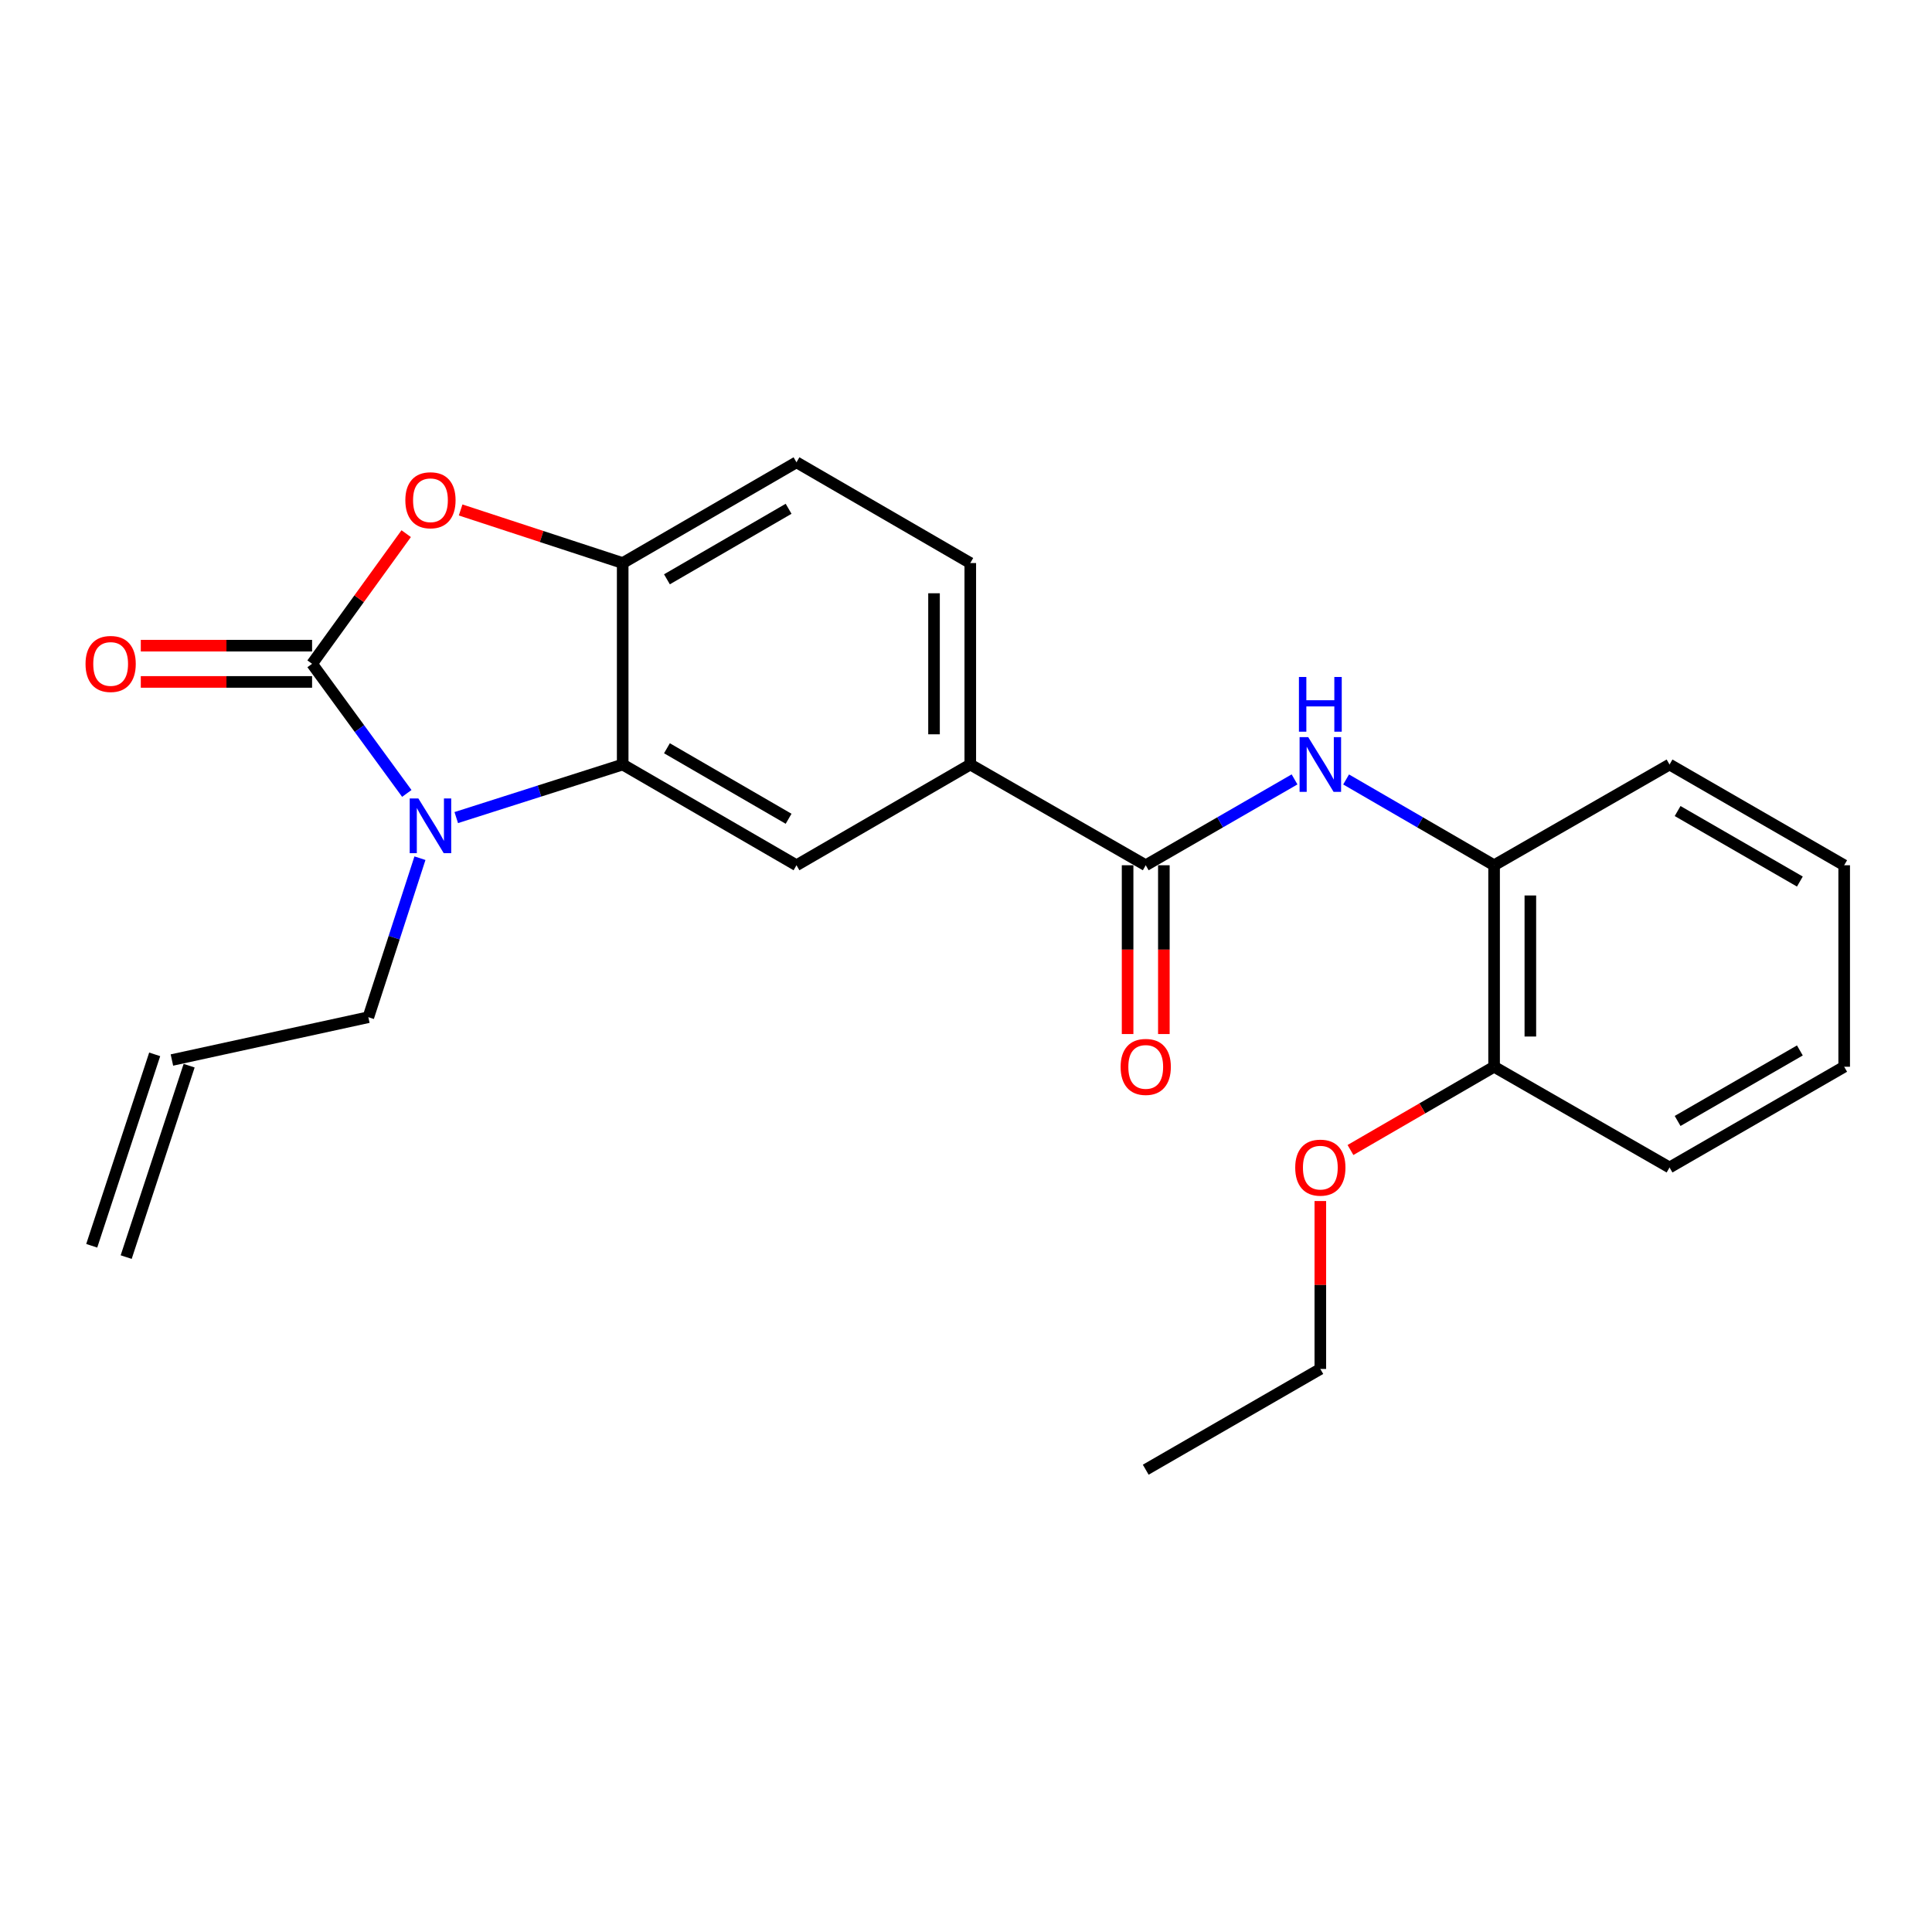 <?xml version='1.0' encoding='iso-8859-1'?>
<svg version='1.1' baseProfile='full'
              xmlns='http://www.w3.org/2000/svg'
                      xmlns:rdkit='http://www.rdkit.org/xml'
                      xmlns:xlink='http://www.w3.org/1999/xlink'
                  xml:space='preserve'
width='1000px' height='1000px' viewBox='0 0 1000 1000'>
<!-- END OF HEADER -->
<rect style='opacity:1.0;fill:#FFFFFF;stroke:none' width='1000' height='1000' x='0' y='0'> </rect>
<path class='bond-0' d='M 161.534,343.579 L 186.048,377.129' style='fill:none;fill-rule:evenodd;stroke:#000000;stroke-width:6px;stroke-linecap:butt;stroke-linejoin:miter;stroke-opacity:1' />
<path class='bond-0' d='M 186.048,377.129 L 210.562,410.68' style='fill:none;fill-rule:evenodd;stroke:#0000FF;stroke-width:6px;stroke-linecap:butt;stroke-linejoin:miter;stroke-opacity:1' />
<path class='bond-2' d='M 161.534,343.579 L 185.888,309.9' style='fill:none;fill-rule:evenodd;stroke:#000000;stroke-width:6px;stroke-linecap:butt;stroke-linejoin:miter;stroke-opacity:1' />
<path class='bond-2' d='M 185.888,309.9 L 210.242,276.221' style='fill:none;fill-rule:evenodd;stroke:#FF0000;stroke-width:6px;stroke-linecap:butt;stroke-linejoin:miter;stroke-opacity:1' />
<path class='bond-9' d='M 161.534,334.195 L 117.206,334.195' style='fill:none;fill-rule:evenodd;stroke:#000000;stroke-width:6px;stroke-linecap:butt;stroke-linejoin:miter;stroke-opacity:1' />
<path class='bond-9' d='M 117.206,334.195 L 72.877,334.195' style='fill:none;fill-rule:evenodd;stroke:#FF0000;stroke-width:6px;stroke-linecap:butt;stroke-linejoin:miter;stroke-opacity:1' />
<path class='bond-9' d='M 161.534,352.964 L 117.206,352.964' style='fill:none;fill-rule:evenodd;stroke:#000000;stroke-width:6px;stroke-linecap:butt;stroke-linejoin:miter;stroke-opacity:1' />
<path class='bond-9' d='M 117.206,352.964 L 72.877,352.964' style='fill:none;fill-rule:evenodd;stroke:#FF0000;stroke-width:6px;stroke-linecap:butt;stroke-linejoin:miter;stroke-opacity:1' />
<path class='bond-1' d='M 236.156,423.18 L 279.23,409.448' style='fill:none;fill-rule:evenodd;stroke:#0000FF;stroke-width:6px;stroke-linecap:butt;stroke-linejoin:miter;stroke-opacity:1' />
<path class='bond-1' d='M 279.23,409.448 L 322.303,395.716' style='fill:none;fill-rule:evenodd;stroke:#000000;stroke-width:6px;stroke-linecap:butt;stroke-linejoin:miter;stroke-opacity:1' />
<path class='bond-15' d='M 217.366,444.2 L 204.012,485.353' style='fill:none;fill-rule:evenodd;stroke:#0000FF;stroke-width:6px;stroke-linecap:butt;stroke-linejoin:miter;stroke-opacity:1' />
<path class='bond-15' d='M 204.012,485.353 L 190.658,526.506' style='fill:none;fill-rule:evenodd;stroke:#000000;stroke-width:6px;stroke-linecap:butt;stroke-linejoin:miter;stroke-opacity:1' />
<path class='bond-6' d='M 322.303,395.716 L 412.26,447.853' style='fill:none;fill-rule:evenodd;stroke:#000000;stroke-width:6px;stroke-linecap:butt;stroke-linejoin:miter;stroke-opacity:1' />
<path class='bond-6' d='M 345.208,387.297 L 408.178,423.793' style='fill:none;fill-rule:evenodd;stroke:#000000;stroke-width:6px;stroke-linecap:butt;stroke-linejoin:miter;stroke-opacity:1' />
<path class='bond-24' d='M 322.303,395.716 L 322.303,291.432' style='fill:none;fill-rule:evenodd;stroke:#000000;stroke-width:6px;stroke-linecap:butt;stroke-linejoin:miter;stroke-opacity:1' />
<path class='bond-3' d='M 238.423,263.961 L 280.363,277.696' style='fill:none;fill-rule:evenodd;stroke:#FF0000;stroke-width:6px;stroke-linecap:butt;stroke-linejoin:miter;stroke-opacity:1' />
<path class='bond-3' d='M 280.363,277.696 L 322.303,291.432' style='fill:none;fill-rule:evenodd;stroke:#000000;stroke-width:6px;stroke-linecap:butt;stroke-linejoin:miter;stroke-opacity:1' />
<path class='bond-11' d='M 322.303,291.432 L 412.26,239.285' style='fill:none;fill-rule:evenodd;stroke:#000000;stroke-width:6px;stroke-linecap:butt;stroke-linejoin:miter;stroke-opacity:1' />
<path class='bond-11' d='M 345.21,299.848 L 408.18,263.345' style='fill:none;fill-rule:evenodd;stroke:#000000;stroke-width:6px;stroke-linecap:butt;stroke-linejoin:miter;stroke-opacity:1' />
<path class='bond-4' d='M 593.029,447.853 L 502.217,395.716' style='fill:none;fill-rule:evenodd;stroke:#000000;stroke-width:6px;stroke-linecap:butt;stroke-linejoin:miter;stroke-opacity:1' />
<path class='bond-5' d='M 593.029,447.853 L 631.542,425.635' style='fill:none;fill-rule:evenodd;stroke:#000000;stroke-width:6px;stroke-linecap:butt;stroke-linejoin:miter;stroke-opacity:1' />
<path class='bond-5' d='M 631.542,425.635 L 670.054,403.417' style='fill:none;fill-rule:evenodd;stroke:#0000FF;stroke-width:6px;stroke-linecap:butt;stroke-linejoin:miter;stroke-opacity:1' />
<path class='bond-10' d='M 583.644,447.853 L 583.644,491.536' style='fill:none;fill-rule:evenodd;stroke:#000000;stroke-width:6px;stroke-linecap:butt;stroke-linejoin:miter;stroke-opacity:1' />
<path class='bond-10' d='M 583.644,491.536 L 583.644,535.22' style='fill:none;fill-rule:evenodd;stroke:#FF0000;stroke-width:6px;stroke-linecap:butt;stroke-linejoin:miter;stroke-opacity:1' />
<path class='bond-10' d='M 602.413,447.853 L 602.413,491.536' style='fill:none;fill-rule:evenodd;stroke:#000000;stroke-width:6px;stroke-linecap:butt;stroke-linejoin:miter;stroke-opacity:1' />
<path class='bond-10' d='M 602.413,491.536 L 602.413,535.22' style='fill:none;fill-rule:evenodd;stroke:#FF0000;stroke-width:6px;stroke-linecap:butt;stroke-linejoin:miter;stroke-opacity:1' />
<path class='bond-8' d='M 696.742,403.449 L 735.04,425.651' style='fill:none;fill-rule:evenodd;stroke:#0000FF;stroke-width:6px;stroke-linecap:butt;stroke-linejoin:miter;stroke-opacity:1' />
<path class='bond-8' d='M 735.04,425.651 L 773.339,447.853' style='fill:none;fill-rule:evenodd;stroke:#000000;stroke-width:6px;stroke-linecap:butt;stroke-linejoin:miter;stroke-opacity:1' />
<path class='bond-7' d='M 412.26,447.853 L 502.217,395.716' style='fill:none;fill-rule:evenodd;stroke:#000000;stroke-width:6px;stroke-linecap:butt;stroke-linejoin:miter;stroke-opacity:1' />
<path class='bond-25' d='M 502.217,395.716 L 502.217,291.432' style='fill:none;fill-rule:evenodd;stroke:#000000;stroke-width:6px;stroke-linecap:butt;stroke-linejoin:miter;stroke-opacity:1' />
<path class='bond-25' d='M 483.448,380.073 L 483.448,307.075' style='fill:none;fill-rule:evenodd;stroke:#000000;stroke-width:6px;stroke-linecap:butt;stroke-linejoin:miter;stroke-opacity:1' />
<path class='bond-13' d='M 773.339,447.853 L 773.339,552.147' style='fill:none;fill-rule:evenodd;stroke:#000000;stroke-width:6px;stroke-linecap:butt;stroke-linejoin:miter;stroke-opacity:1' />
<path class='bond-13' d='M 792.108,463.497 L 792.108,536.503' style='fill:none;fill-rule:evenodd;stroke:#000000;stroke-width:6px;stroke-linecap:butt;stroke-linejoin:miter;stroke-opacity:1' />
<path class='bond-18' d='M 773.339,447.853 L 864.151,395.716' style='fill:none;fill-rule:evenodd;stroke:#000000;stroke-width:6px;stroke-linecap:butt;stroke-linejoin:miter;stroke-opacity:1' />
<path class='bond-12' d='M 412.26,239.285 L 502.217,291.432' style='fill:none;fill-rule:evenodd;stroke:#000000;stroke-width:6px;stroke-linecap:butt;stroke-linejoin:miter;stroke-opacity:1' />
<path class='bond-17' d='M 773.339,552.147 L 736.17,573.694' style='fill:none;fill-rule:evenodd;stroke:#000000;stroke-width:6px;stroke-linecap:butt;stroke-linejoin:miter;stroke-opacity:1' />
<path class='bond-17' d='M 736.17,573.694 L 699.002,595.241' style='fill:none;fill-rule:evenodd;stroke:#FF0000;stroke-width:6px;stroke-linecap:butt;stroke-linejoin:miter;stroke-opacity:1' />
<path class='bond-19' d='M 773.339,552.147 L 864.151,604.284' style='fill:none;fill-rule:evenodd;stroke:#000000;stroke-width:6px;stroke-linecap:butt;stroke-linejoin:miter;stroke-opacity:1' />
<path class='bond-14' d='M 88.981,548.665 L 190.658,526.506' style='fill:none;fill-rule:evenodd;stroke:#000000;stroke-width:6px;stroke-linecap:butt;stroke-linejoin:miter;stroke-opacity:1' />
<path class='bond-16' d='M 80.066,545.733 L 47.48,644.813' style='fill:none;fill-rule:evenodd;stroke:#000000;stroke-width:6px;stroke-linecap:butt;stroke-linejoin:miter;stroke-opacity:1' />
<path class='bond-16' d='M 97.895,551.596 L 65.31,650.677' style='fill:none;fill-rule:evenodd;stroke:#000000;stroke-width:6px;stroke-linecap:butt;stroke-linejoin:miter;stroke-opacity:1' />
<path class='bond-20' d='M 683.403,621.651 L 683.403,665.11' style='fill:none;fill-rule:evenodd;stroke:#FF0000;stroke-width:6px;stroke-linecap:butt;stroke-linejoin:miter;stroke-opacity:1' />
<path class='bond-20' d='M 683.403,665.11 L 683.403,708.568' style='fill:none;fill-rule:evenodd;stroke:#000000;stroke-width:6px;stroke-linecap:butt;stroke-linejoin:miter;stroke-opacity:1' />
<path class='bond-22' d='M 864.151,395.716 L 954.545,447.853' style='fill:none;fill-rule:evenodd;stroke:#000000;stroke-width:6px;stroke-linecap:butt;stroke-linejoin:miter;stroke-opacity:1' />
<path class='bond-22' d='M 868.332,419.795 L 931.609,456.291' style='fill:none;fill-rule:evenodd;stroke:#000000;stroke-width:6px;stroke-linecap:butt;stroke-linejoin:miter;stroke-opacity:1' />
<path class='bond-26' d='M 864.151,604.284 L 954.545,552.147' style='fill:none;fill-rule:evenodd;stroke:#000000;stroke-width:6px;stroke-linecap:butt;stroke-linejoin:miter;stroke-opacity:1' />
<path class='bond-26' d='M 868.332,580.205 L 931.609,543.709' style='fill:none;fill-rule:evenodd;stroke:#000000;stroke-width:6px;stroke-linecap:butt;stroke-linejoin:miter;stroke-opacity:1' />
<path class='bond-21' d='M 683.403,708.568 L 593.029,760.715' style='fill:none;fill-rule:evenodd;stroke:#000000;stroke-width:6px;stroke-linecap:butt;stroke-linejoin:miter;stroke-opacity:1' />
<path class='bond-23' d='M 954.545,447.853 L 954.545,552.147' style='fill:none;fill-rule:evenodd;stroke:#000000;stroke-width:6px;stroke-linecap:butt;stroke-linejoin:miter;stroke-opacity:1' />
<path  class='atom-1' d='M 216.545 413.276
L 225.825 428.276
Q 226.745 429.756, 228.225 432.436
Q 229.705 435.116, 229.785 435.276
L 229.785 413.276
L 233.545 413.276
L 233.545 441.596
L 229.665 441.596
L 219.705 425.196
Q 218.545 423.276, 217.305 421.076
Q 216.105 418.876, 215.745 418.196
L 215.745 441.596
L 212.065 441.596
L 212.065 413.276
L 216.545 413.276
' fill='#0000FF'/>
<path  class='atom-3' d='M 209.805 258.926
Q 209.805 252.126, 213.165 248.326
Q 216.525 244.526, 222.805 244.526
Q 229.085 244.526, 232.445 248.326
Q 235.805 252.126, 235.805 258.926
Q 235.805 265.806, 232.405 269.726
Q 229.005 273.606, 222.805 273.606
Q 216.565 273.606, 213.165 269.726
Q 209.805 265.846, 209.805 258.926
M 222.805 270.406
Q 227.125 270.406, 229.445 267.526
Q 231.805 264.606, 231.805 258.926
Q 231.805 253.366, 229.445 250.566
Q 227.125 247.726, 222.805 247.726
Q 218.485 247.726, 216.125 250.526
Q 213.805 253.326, 213.805 258.926
Q 213.805 264.646, 216.125 267.526
Q 218.485 270.406, 222.805 270.406
' fill='#FF0000'/>
<path  class='atom-6' d='M 677.143 381.556
L 686.423 396.556
Q 687.343 398.036, 688.823 400.716
Q 690.303 403.396, 690.383 403.556
L 690.383 381.556
L 694.143 381.556
L 694.143 409.876
L 690.263 409.876
L 680.303 393.476
Q 679.143 391.556, 677.903 389.356
Q 676.703 387.156, 676.343 386.476
L 676.343 409.876
L 672.663 409.876
L 672.663 381.556
L 677.143 381.556
' fill='#0000FF'/>
<path  class='atom-6' d='M 672.323 350.404
L 676.163 350.404
L 676.163 362.444
L 690.643 362.444
L 690.643 350.404
L 694.483 350.404
L 694.483 378.724
L 690.643 378.724
L 690.643 365.644
L 676.163 365.644
L 676.163 378.724
L 672.323 378.724
L 672.323 350.404
' fill='#0000FF'/>
<path  class='atom-10' d='M 44.271 343.659
Q 44.271 336.859, 47.631 333.059
Q 50.991 329.259, 57.271 329.259
Q 63.551 329.259, 66.911 333.059
Q 70.271 336.859, 70.271 343.659
Q 70.271 350.539, 66.871 354.459
Q 63.471 358.339, 57.271 358.339
Q 51.031 358.339, 47.631 354.459
Q 44.271 350.579, 44.271 343.659
M 57.271 355.139
Q 61.591 355.139, 63.911 352.259
Q 66.271 349.339, 66.271 343.659
Q 66.271 338.099, 63.911 335.299
Q 61.591 332.459, 57.271 332.459
Q 52.951 332.459, 50.591 335.259
Q 48.271 338.059, 48.271 343.659
Q 48.271 349.379, 50.591 352.259
Q 52.951 355.139, 57.271 355.139
' fill='#FF0000'/>
<path  class='atom-11' d='M 580.029 552.227
Q 580.029 545.427, 583.389 541.627
Q 586.749 537.827, 593.029 537.827
Q 599.309 537.827, 602.669 541.627
Q 606.029 545.427, 606.029 552.227
Q 606.029 559.107, 602.629 563.027
Q 599.229 566.907, 593.029 566.907
Q 586.789 566.907, 583.389 563.027
Q 580.029 559.147, 580.029 552.227
M 593.029 563.707
Q 597.349 563.707, 599.669 560.827
Q 602.029 557.907, 602.029 552.227
Q 602.029 546.667, 599.669 543.867
Q 597.349 541.027, 593.029 541.027
Q 588.709 541.027, 586.349 543.827
Q 584.029 546.627, 584.029 552.227
Q 584.029 557.947, 586.349 560.827
Q 588.709 563.707, 593.029 563.707
' fill='#FF0000'/>
<path  class='atom-18' d='M 670.403 604.364
Q 670.403 597.564, 673.763 593.764
Q 677.123 589.964, 683.403 589.964
Q 689.683 589.964, 693.043 593.764
Q 696.403 597.564, 696.403 604.364
Q 696.403 611.244, 693.003 615.164
Q 689.603 619.044, 683.403 619.044
Q 677.163 619.044, 673.763 615.164
Q 670.403 611.284, 670.403 604.364
M 683.403 615.844
Q 687.723 615.844, 690.043 612.964
Q 692.403 610.044, 692.403 604.364
Q 692.403 598.804, 690.043 596.004
Q 687.723 593.164, 683.403 593.164
Q 679.083 593.164, 676.723 595.964
Q 674.403 598.764, 674.403 604.364
Q 674.403 610.084, 676.723 612.964
Q 679.083 615.844, 683.403 615.844
' fill='#FF0000'/>
</svg>
